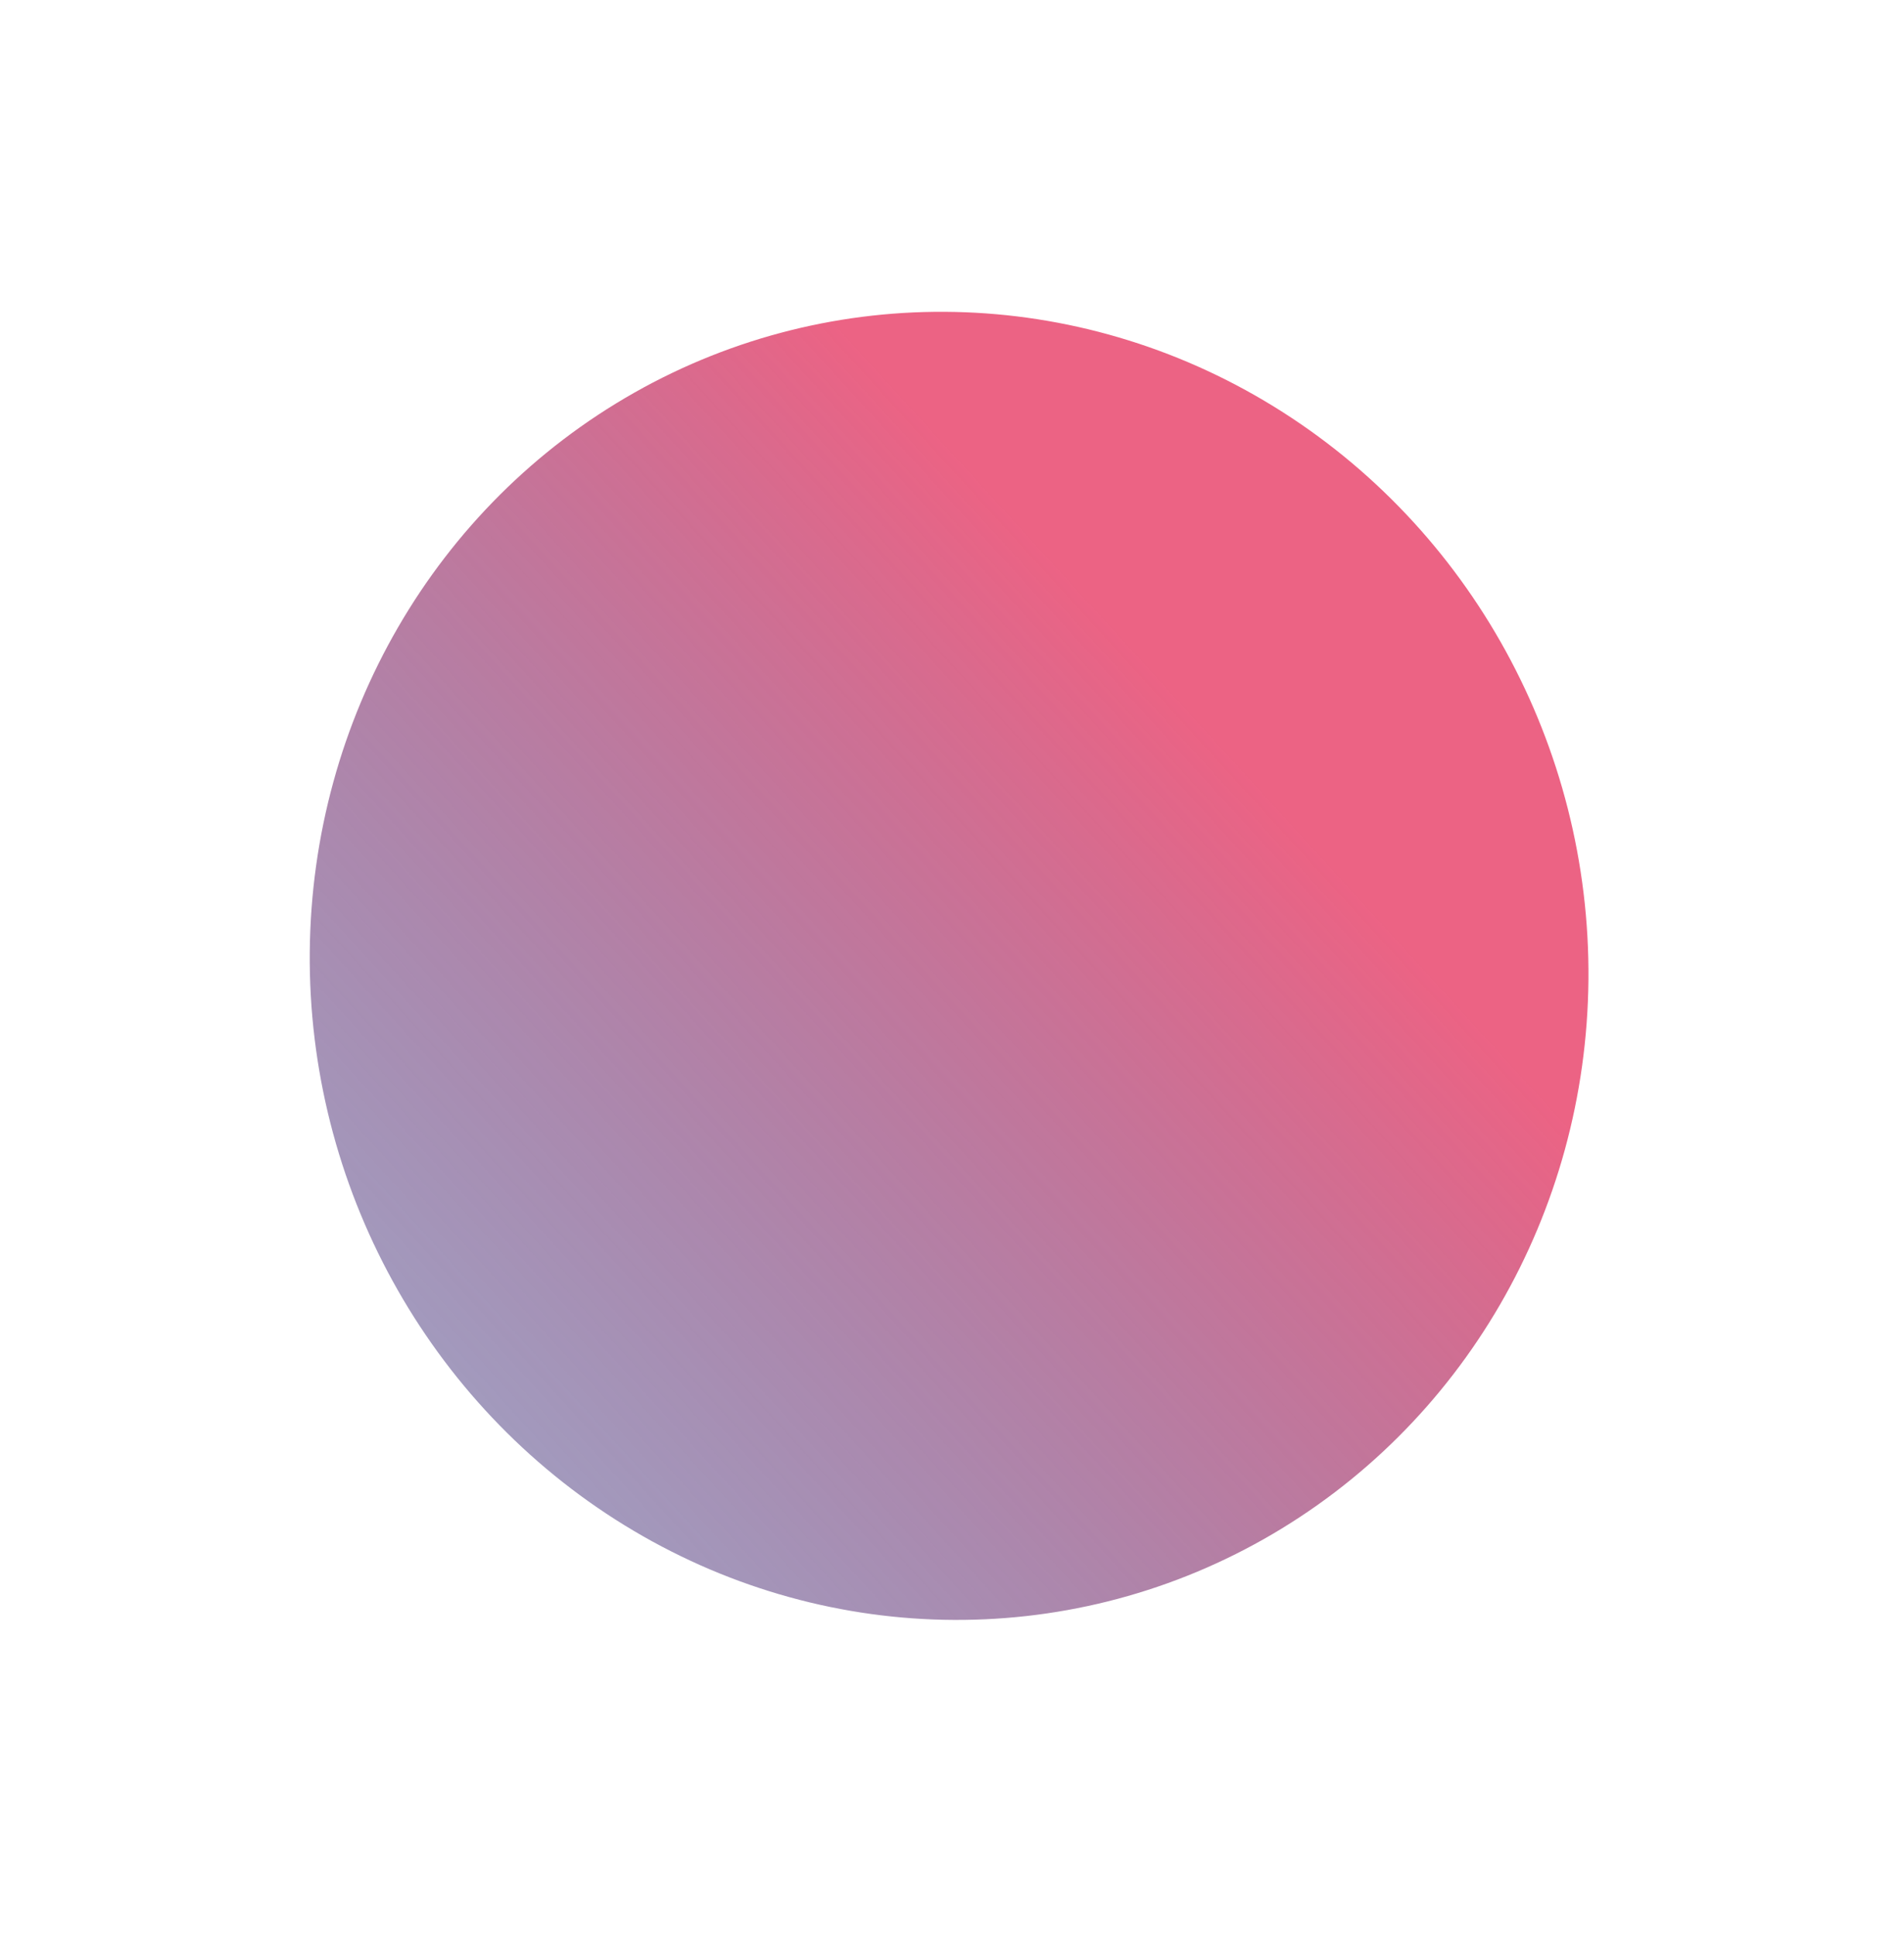 <svg width="187" height="190" viewBox="0 0 187 190" fill="none" xmlns="http://www.w3.org/2000/svg">
<g filter="url(#filter0_f_81_6060)">
<circle cx="63.5" cy="63.5" r="63.5" transform="matrix(-0.502 0.865 -0.852 -0.524 179.194 73.182)" fill="url(#paint0_linear_81_6060)" fill-opacity="0.83"/>
</g>
<defs>
<filter id="filter0_f_81_6060" x="0.406" y="0.626" width="185.608" height="188.415" filterUnits="userSpaceOnUse" color-interpolation-filters="sRGB">
<feFlood flood-opacity="0" result="BackgroundImageFix"/>
<feBlend mode="normal" in="SourceGraphic" in2="BackgroundImageFix" result="shape"/>
<feGaussianBlur stdDeviation="15" result="effect1_foregroundBlur_81_6060"/>
</filter>
<linearGradient id="paint0_linear_81_6060" x1="35.582" y1="35.729" x2="137.589" y2="65.193" gradientUnits="userSpaceOnUse">
<stop stop-color="#E8436B"/>
<stop offset="1" stop-color="#2F2976" stop-opacity="0.54"/>
</linearGradient>
</defs>
</svg>
